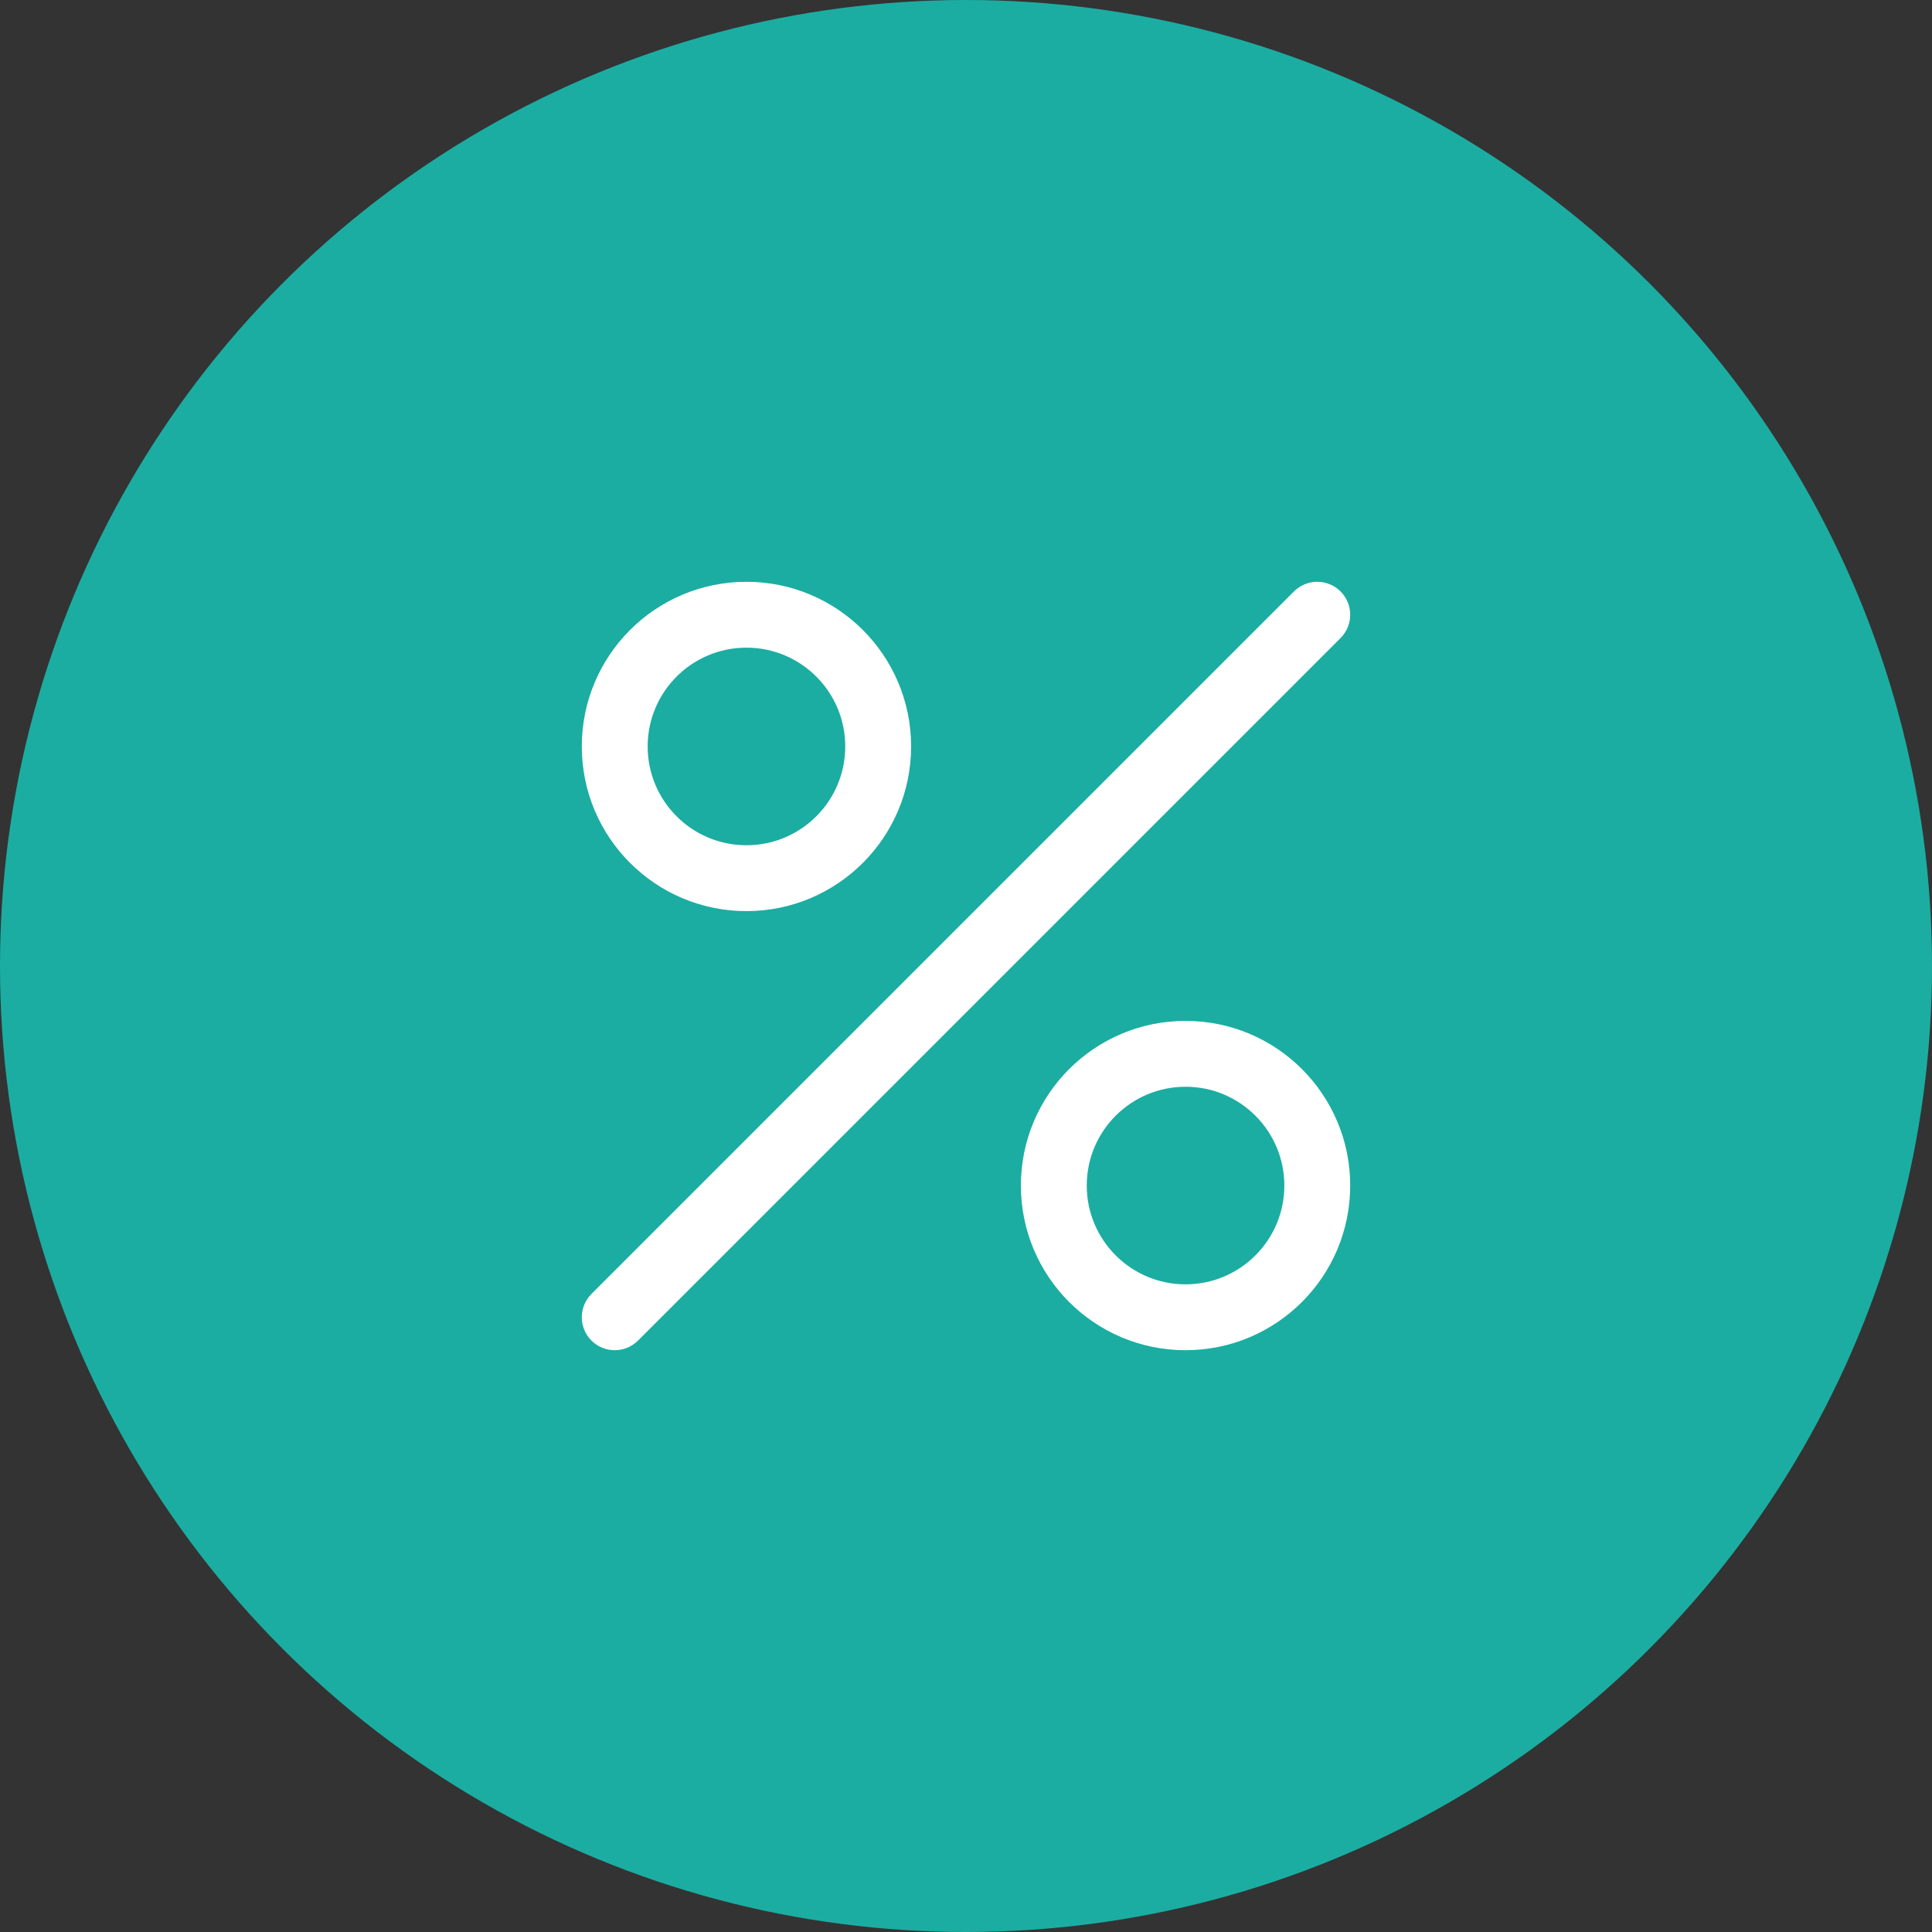 <svg width="88" height="88" viewBox="0 0 88 88" fill="none" xmlns="http://www.w3.org/2000/svg">
<rect x="0" y="0" width="88" height="88" fill="#333333" stroke="none"/>
<circle cx="44" cy="44" r="44" fill="#1BADA2"/>
<path fill-rule="evenodd" clip-rule="evenodd" d="M26.939 61.061C26.354 60.475 26.354 59.525 26.939 58.939L58.939 26.939C59.525 26.354 60.475 26.354 61.061 26.939C61.646 27.525 61.646 28.475 61.061 29.061L29.061 61.061C28.475 61.646 27.525 61.646 26.939 61.061ZM29.5 34C29.5 36.485 31.515 38.5 34 38.5C36.485 38.5 38.5 36.485 38.5 34C38.5 31.515 36.485 29.5 34 29.5C31.515 29.5 29.5 31.515 29.5 34ZM34 41.5C29.858 41.5 26.5 38.142 26.5 34C26.5 29.858 29.858 26.5 34 26.5C38.142 26.5 41.5 29.858 41.5 34C41.5 38.142 38.142 41.5 34 41.5ZM49.5 54C49.5 56.485 51.515 58.5 54 58.5C56.485 58.5 58.5 56.485 58.5 54C58.5 51.515 56.485 49.5 54 49.5C51.515 49.5 49.5 51.515 49.5 54ZM54 61.5C49.858 61.5 46.5 58.142 46.5 54C46.5 49.858 49.858 46.5 54 46.5C58.142 46.5 61.5 49.858 61.5 54C61.5 58.142 58.142 61.5 54 61.5Z" fill="white"/>
</svg>
